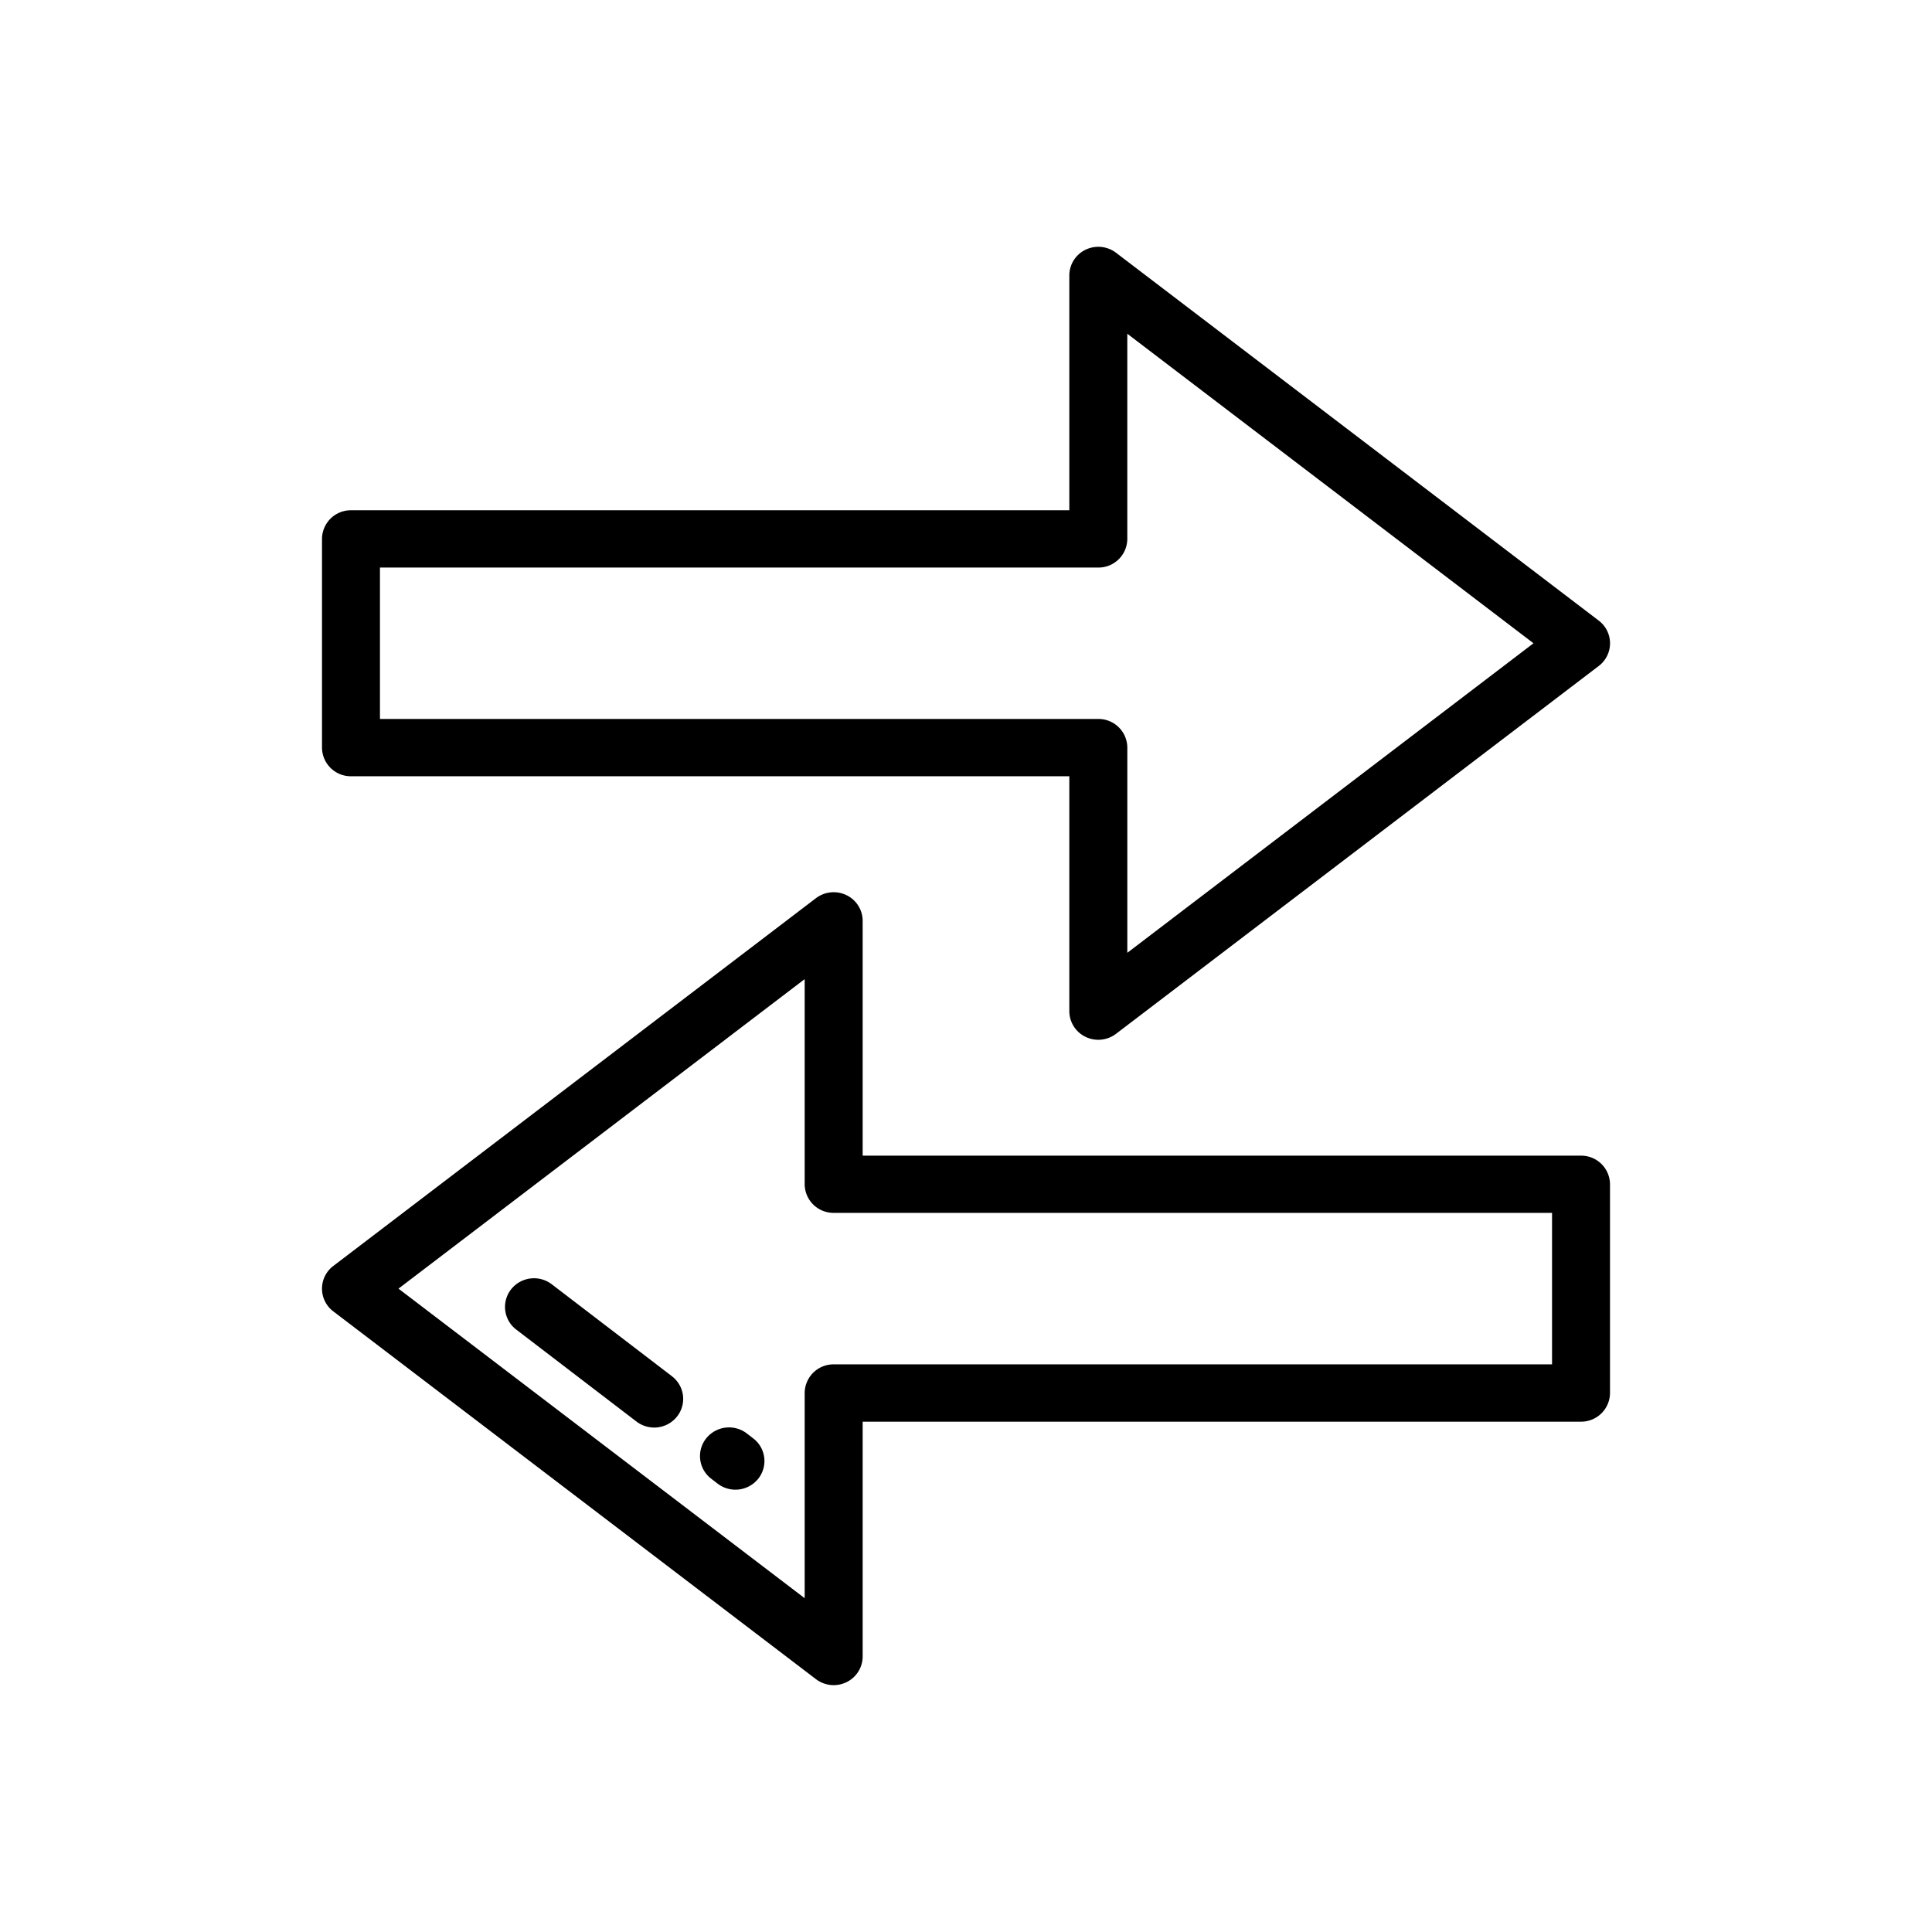<?xml version="1.0" encoding="UTF-8"?> <svg xmlns="http://www.w3.org/2000/svg" width="90" height="90"><g><title>Layer 1</title><path fill-rule="evenodd" fill="#000000" d="m74.474,28.909l-22.485,-17.135a1.365,1.365 0 0 0 -1.421,-0.14a1.333,1.333 0 0 0 -0.755,1.2l0,10.936l-33.462,0a1.343,1.343 0 0 0 -1.351,1.335l0,9.722a1.343,1.343 0 0 0 1.351,1.334l33.462,0l0,10.939a1.334,1.334 0 0 0 0.755,1.2a1.364,1.364 0 0 0 1.421,-0.141l22.485,-17.134a1.325,1.325 0 0 0 0,-2.116zm-21.959,15.476l0,-9.558a1.343,1.343 0 0 0 -1.351,-1.335l-33.464,0l0,-7.053l33.463,0a1.343,1.343 0 0 0 1.351,-1.335l0,-9.557l18.922,14.419l-18.921,14.419zm21.134,9.45l-33.463,0l0,-10.935a1.331,1.331 0 0 0 -0.754,-1.2a1.365,1.365 0 0 0 -1.421,0.14l-22.485,17.134a1.325,1.325 0 0 0 0,2.114l22.485,17.134a1.364,1.364 0 0 0 1.421,0.141a1.332,1.332 0 0 0 0.754,-1.2l0,-10.936l33.463,0a1.344,1.344 0 0 0 1.351,-1.336l0,-9.722a1.342,1.342 0 0 0 -1.351,-1.334zm-1.35,9.722l-33.463,0a1.343,1.343 0 0 0 -1.351,1.334l0,9.559l-18.922,-14.42l18.922,-14.419l0,9.558a1.343,1.343 0 0 0 1.351,1.331l33.464,0l0,7.053l0,0l-0.001,0.004zm-37.212,3.448l-0.3,-0.232a1.363,1.363 0 0 0 -1.895,0.239a1.324,1.324 0 0 0 0.241,1.873l0.3,0.231a1.362,1.362 0 0 0 1.895,-0.239a1.324,1.324 0 0 0 -0.241,-1.872zm-3.784,-2.894l-5.6,-4.285a1.362,1.362 0 0 0 -1.895,0.237a1.327,1.327 0 0 0 0.241,1.874l5.6,4.284a1.359,1.359 0 0 0 1.894,-0.238a1.323,1.323 0 0 0 -0.243,-1.872l0.003,0z" class="cls-1" id="arrows"></path></g></svg> 
